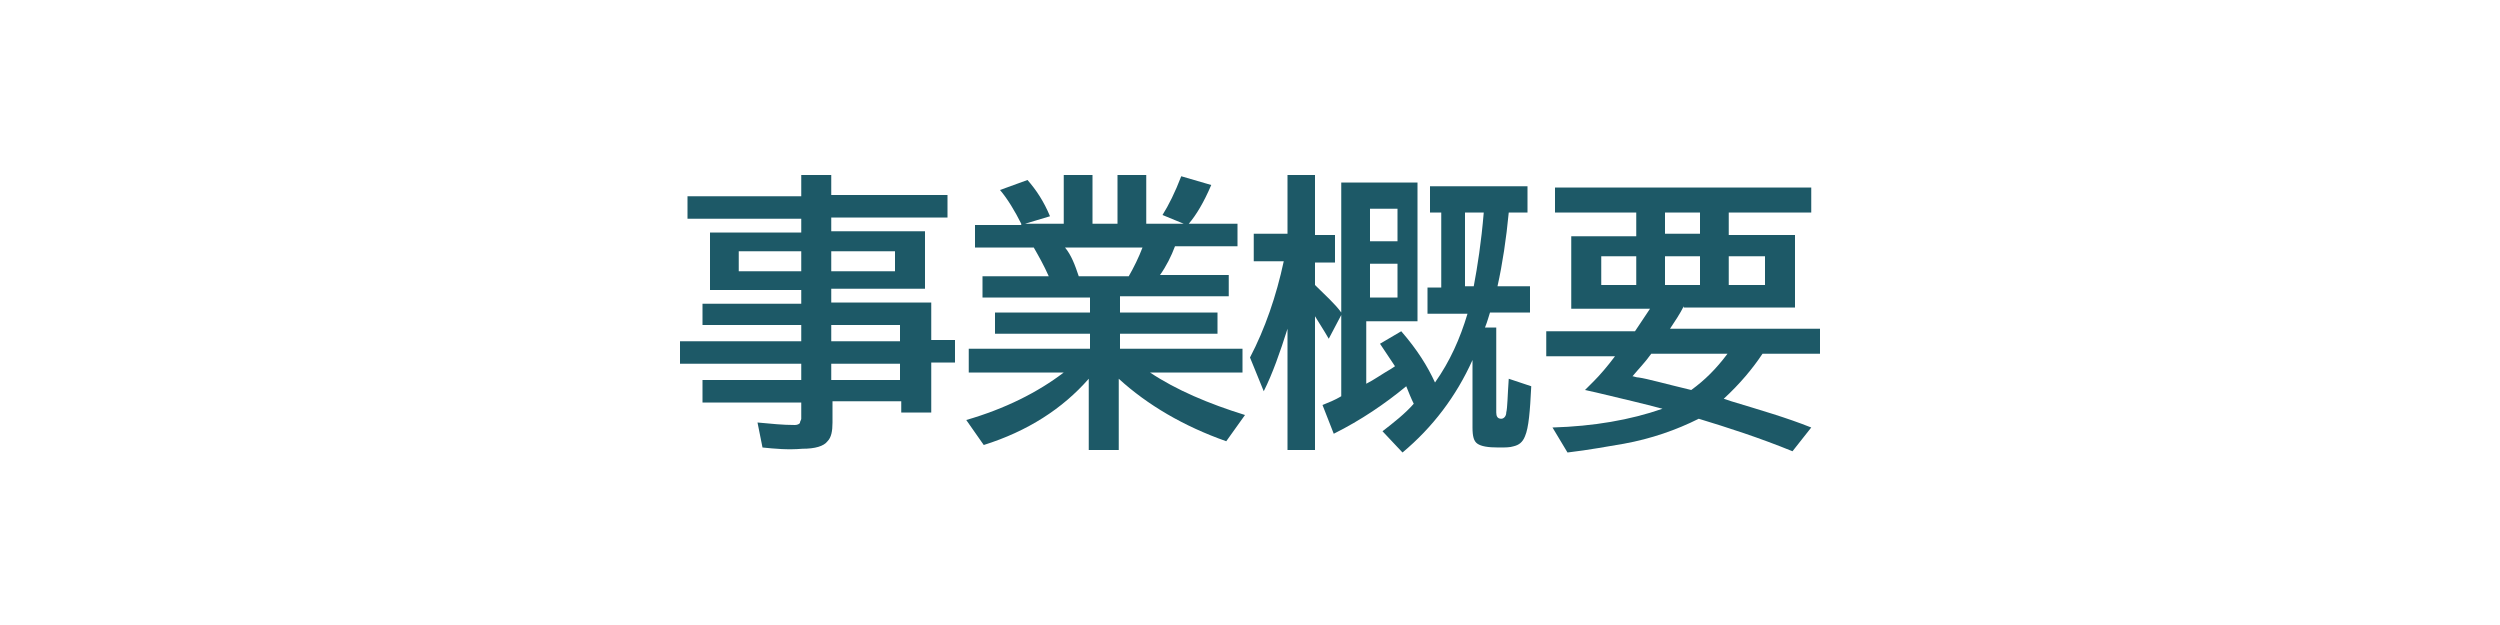 <?xml version="1.0" encoding="utf-8"?>
<!-- Generator: Adobe Illustrator 24.2.0, SVG Export Plug-In . SVG Version: 6.00 Build 0)  -->
<svg version="1.1" id="レイヤー_5" xmlns="http://www.w3.org/2000/svg" xmlns:xlink="http://www.w3.org/1999/xlink" x="0px"
	 y="0px" viewBox="0 0 200 50" style="enable-background:new 0 0 200 50;" xml:space="preserve">
<style type="text/css">
	.st0{fill:#1D5967;}
</style>
<g>
	<path class="st0" d="M64.1,18.6v-1.1h-9.1v-1.8h9.1V14h2.4v1.6h9.3v1.8h-9.3v1.1H74v4.6h-7.5v1.1h8v3h1.9v1.8h-1.9v4h-2.4v-0.9
		h-5.5v1.7c0,0.7-0.1,1.2-0.4,1.5c-0.3,0.4-1,0.6-2,0.6C63,36,62,35.9,61,35.8l-0.4-2c1.1,0.1,2,0.2,3,0.2c0.2,0,0.4-0.1,0.4-0.2
		c0-0.1,0.1-0.2,0.1-0.3v-1.3h-7.9v-1.8h7.9v-1.3h-9.7v-1.8h9.7V26h-7.9v-1.7h7.9v-1.1h-7.3v-4.6H64.1z M64.1,20.1h-5v1.6h5V20.1z
		 M66.5,20.1v1.6h5.1v-1.6H66.5z M66.5,27.3h5.5V26h-5.5V27.3z M66.5,30.4h5.5v-1.3h-5.5V30.4z"/>
	<path class="st0" d="M89.6,23.8V25h7.8v1.7h-7.8v1.2h9.8v1.9H92c2.1,1.4,4.7,2.5,7.6,3.4l-1.5,2.1c-3.4-1.2-6.3-2.9-8.6-5V36h-2.4
		v-5.7c-2.1,2.4-4.9,4.2-8.4,5.3l-1.4-2c3.1-0.9,5.7-2.2,7.8-3.8h-7.6v-1.9h9.7v-1.2h-7.6V25h7.6v-1.2h-8.6v-1.7h5.3
		c-0.4-0.9-0.8-1.6-1.2-2.3H78v-1.8h3.7l0-0.1c-0.5-1-1.1-2-1.7-2.7l2.2-0.8c0.7,0.8,1.3,1.7,1.8,2.9L82,17.9h3.1V14h2.3v3.9h2V14
		h2.3v3.9h3l-1.7-0.7c0.5-0.8,1-1.8,1.5-3.1l2.4,0.7c-0.6,1.4-1.2,2.4-1.8,3.1h3.9v1.8H94c-0.3,0.8-0.7,1.6-1.2,2.3h5.5v1.7H89.6z
		 M86.3,22.1h4c0.4-0.7,0.8-1.5,1.1-2.3h-6.2C85.7,20.4,86,21.2,86.3,22.1z"/>
	<path class="st0" d="M114.8,30.6c1.2-1.7,2-3.5,2.6-5.5h-3.2v-2.1h1.1V17h-0.9v-2.1h7.8V17h-1.5c-0.2,2.1-0.5,4.1-0.9,5.9h2.6V25
		h-3.2c-0.1,0.3-0.2,0.7-0.4,1.2h0.9V33c0,0.3,0.1,0.5,0.4,0.5c0.2,0,0.4-0.2,0.4-0.5c0.1-0.4,0.1-1.3,0.2-2.7l1.8,0.6
		c-0.1,2-0.2,3.3-0.5,4c-0.2,0.5-0.5,0.7-0.9,0.8c-0.3,0.1-0.7,0.1-1.2,0.1c-0.9,0-1.4-0.1-1.7-0.3c-0.3-0.2-0.4-0.6-0.4-1.3v-5.4
		c-1.3,2.9-3.2,5.4-5.6,7.4l-1.6-1.7c0.9-0.7,1.8-1.4,2.5-2.2c-0.2-0.4-0.4-0.9-0.6-1.4c-1.7,1.4-3.6,2.7-5.8,3.8l-0.9-2.3
		c0.5-0.2,1-0.4,1.5-0.7v-6.5l-1,1.9c-0.4-0.7-0.8-1.3-1.1-1.8V36h-2.2v-9.7c-0.6,1.9-1.2,3.6-1.9,5l-1.1-2.7
		c1.2-2.3,2.1-4.9,2.7-7.7h-2.4v-2.2h2.7V14h2.2v4.8h1.6V21h-1.6v1.8c0.8,0.8,1.6,1.5,2.1,2.2V14.6h6.1v11.1h-4.1v5
		c0.6-0.3,1.3-0.8,2-1.2l0.3-0.2c-0.4-0.6-0.8-1.2-1.2-1.8l1.7-1C113.4,28,114.2,29.3,114.8,30.6z M111.8,16.7h-2.2v2.6h2.2V16.7z
		 M111.8,21.1h-2.2v2.7h2.2V21.1z M117.9,22.9c0.3-1.6,0.6-3.5,0.8-5.9h-1.5v5.9H117.9z"/>
	<path class="st0" d="M134.7,24.5c-0.3,0.6-0.7,1.2-1.1,1.8h12v2H141c-0.8,1.2-1.8,2.4-3.1,3.6l0.6,0.2c2.3,0.7,4.4,1.3,6.4,2.1
		l-1.5,1.9c-2.7-1.1-5.2-1.9-7.5-2.6c-1.8,0.9-3.8,1.6-6,2c-1.2,0.2-2.8,0.5-4.5,0.7l-1.2-2c3.3-0.1,6.2-0.6,8.8-1.5
		c-1.5-0.4-3.2-0.8-5.3-1.3l-0.9-0.2l0.7-0.7c0.5-0.5,1.1-1.2,1.7-2h-5.5v-2h7.1c0.4-0.6,0.8-1.2,1.2-1.8h-6.3v-5.8h5.2V17h-6.5V15
		h20.5V17h-6.6v1.8h5.3v5.8H134.7z M130.9,20.5h-2.8v2.3h2.8V20.5z M130.6,30.1c0.1,0,0.3,0.1,0.5,0.1c0.7,0.1,2.1,0.5,4.2,1
		c1.1-0.8,2-1.7,2.9-2.9h-6.1C131.6,29,131.1,29.5,130.6,30.1z M133.2,18.7h2.8V17h-2.8V18.7z M133.2,20.5v2.3h2.8v-2.3H133.2z
		 M138.3,20.5v2.3h2.9v-2.3H138.3z"/>
</g>
</svg>
